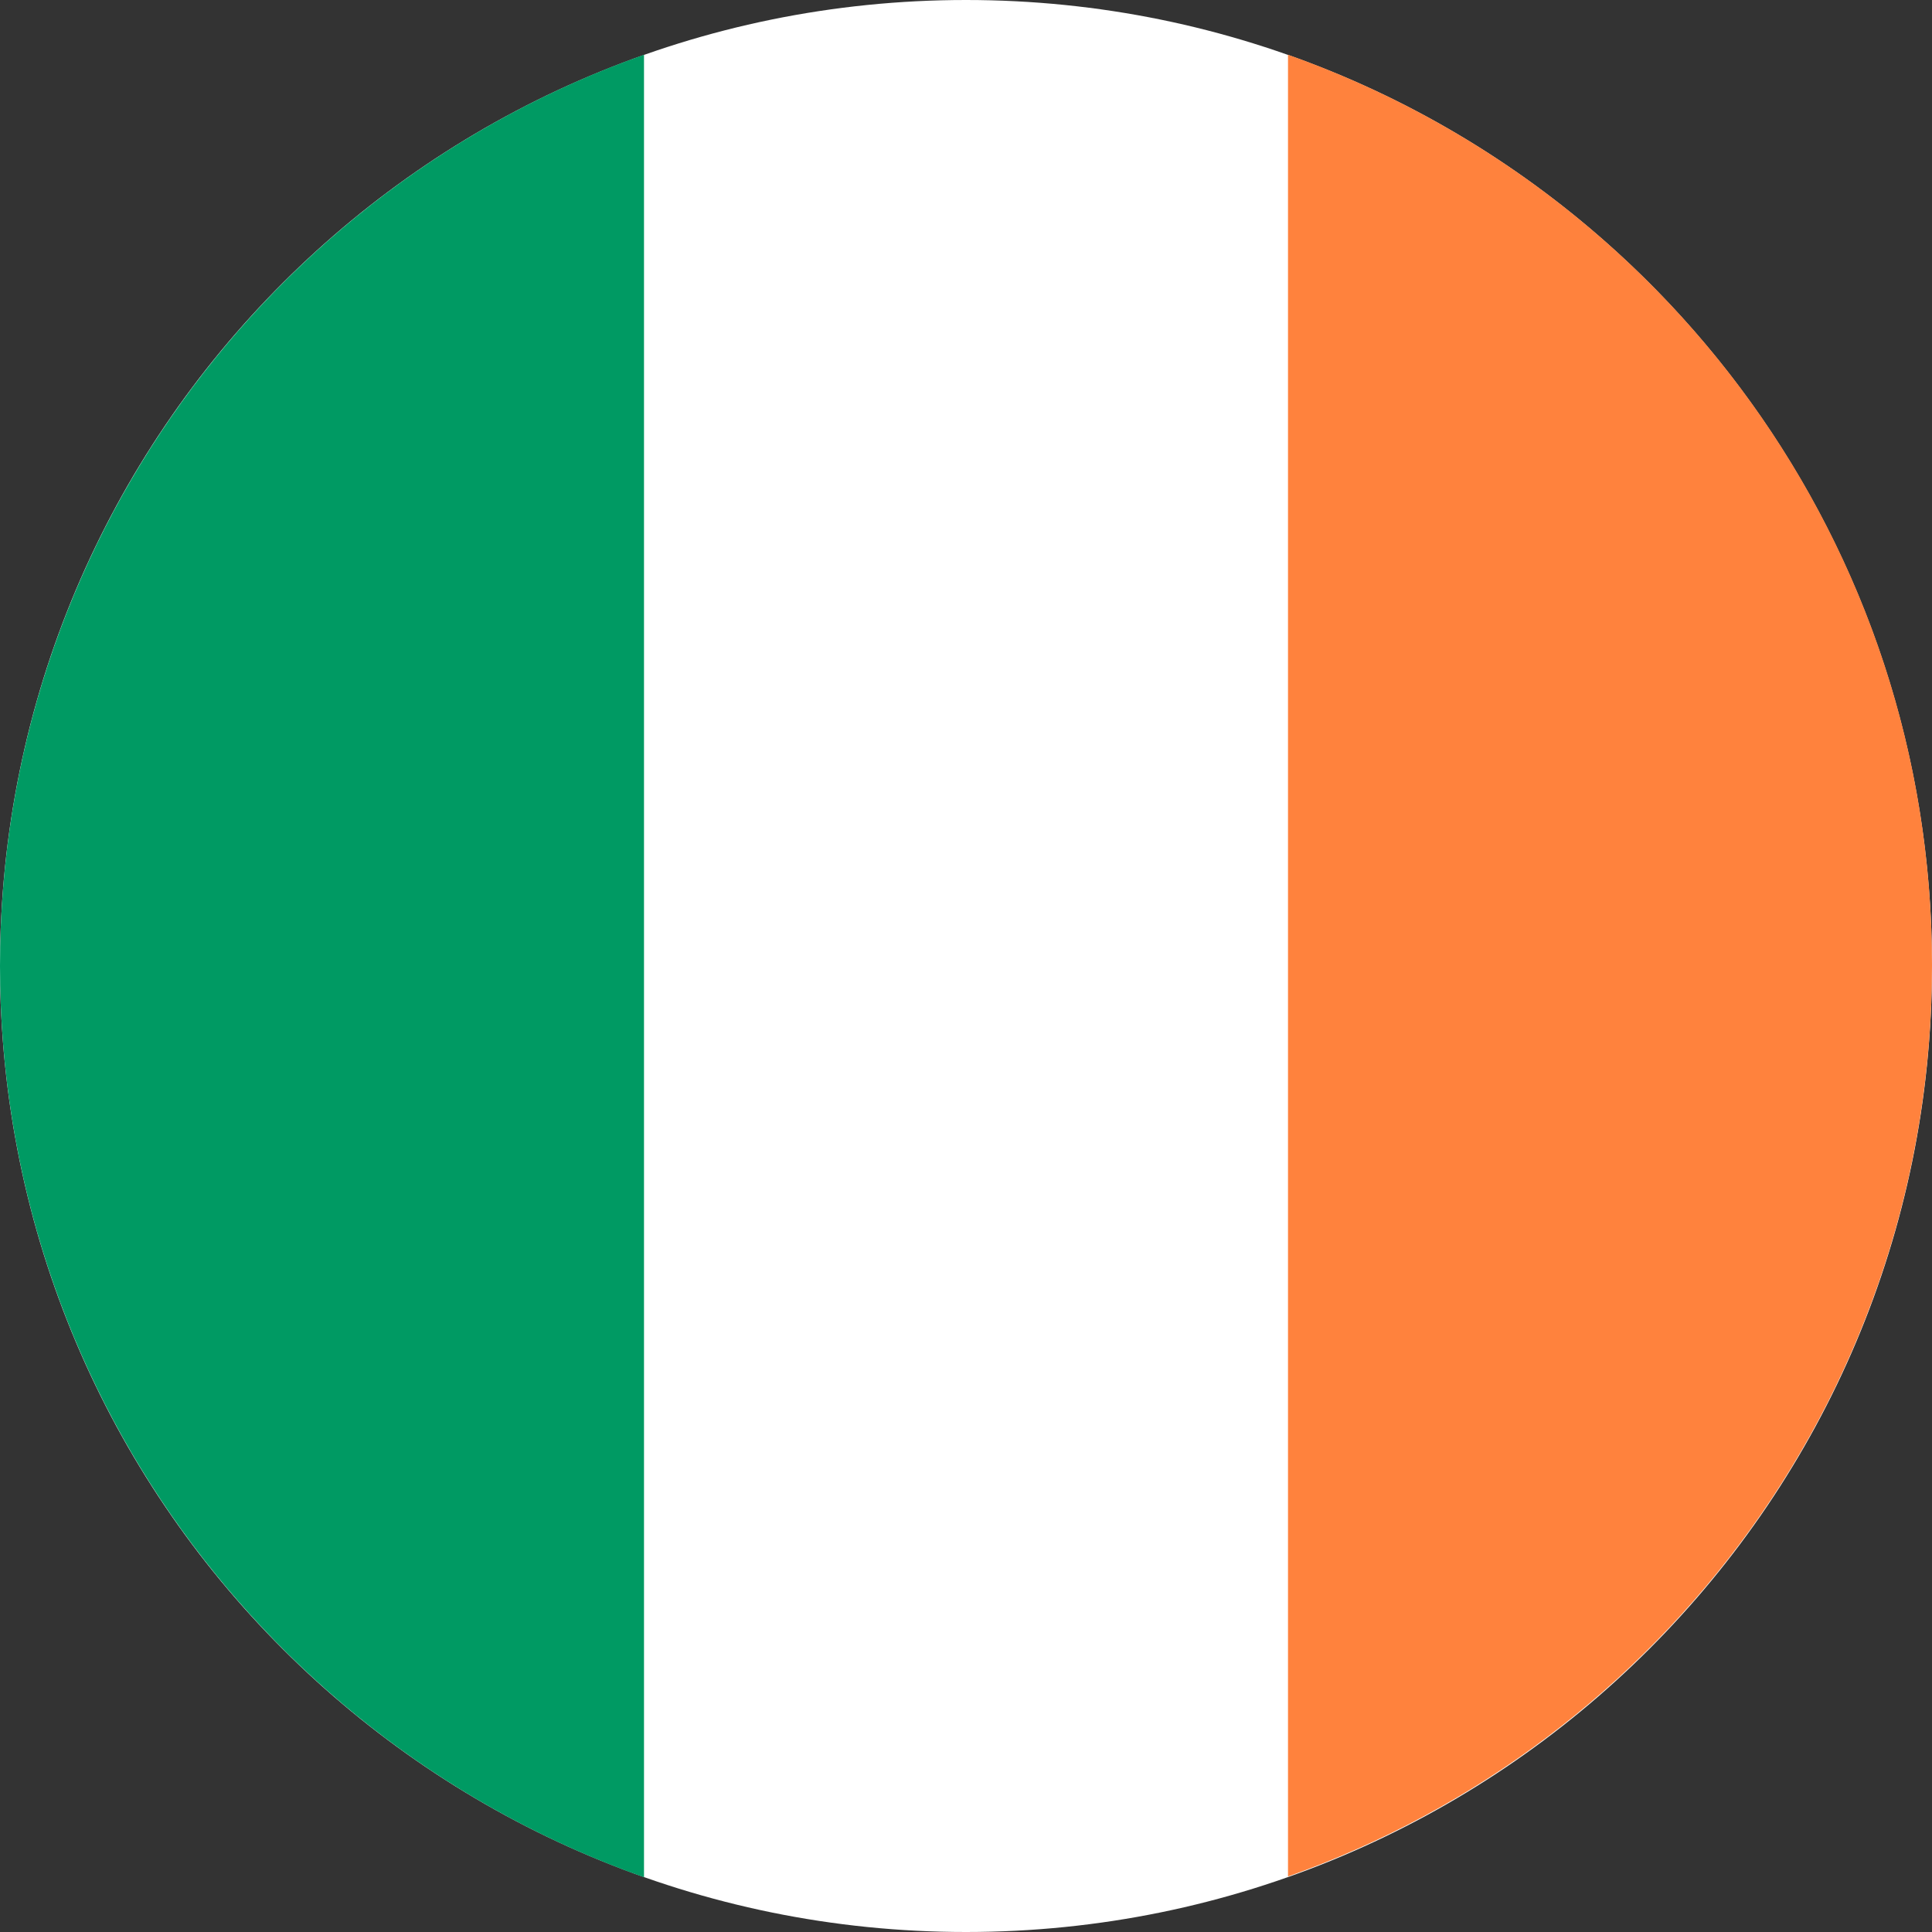 <?xml version="1.0" encoding="UTF-8"?>
<svg id="IR-Ireland" xmlns="http://www.w3.org/2000/svg" viewBox="0 0 24 24">
  <rect x="0" y="0" width="24" height="24" fill="#333333" stroke="none"/>
  <defs>
    <style>
      .cls-1 {
        fill: #ff823d;
      }

      .cls-1, .cls-2, .cls-3 {
        fill-rule: evenodd;
      }

      .cls-2 {
        fill: #fff;
      }

      .cls-3 {
        fill: #009a63;
      }
    </style>
  </defs>
  <path class="cls-2" d="M0,12C0,5.37,5.37,0,12,0s12,5.37,12,12-5.37,12-12,12S0,18.63,0,12Z"/>
  <path class="cls-3" d="M8,23.32V.68C3.34,2.33,0,6.78,0,12s3.34,9.67,8,11.32Z"/>
  <path class="cls-1" d="M16,.68v22.63c4.66-1.65,8-6.09,8-11.32S20.66,2.33,16,.68Z"/>
</svg>